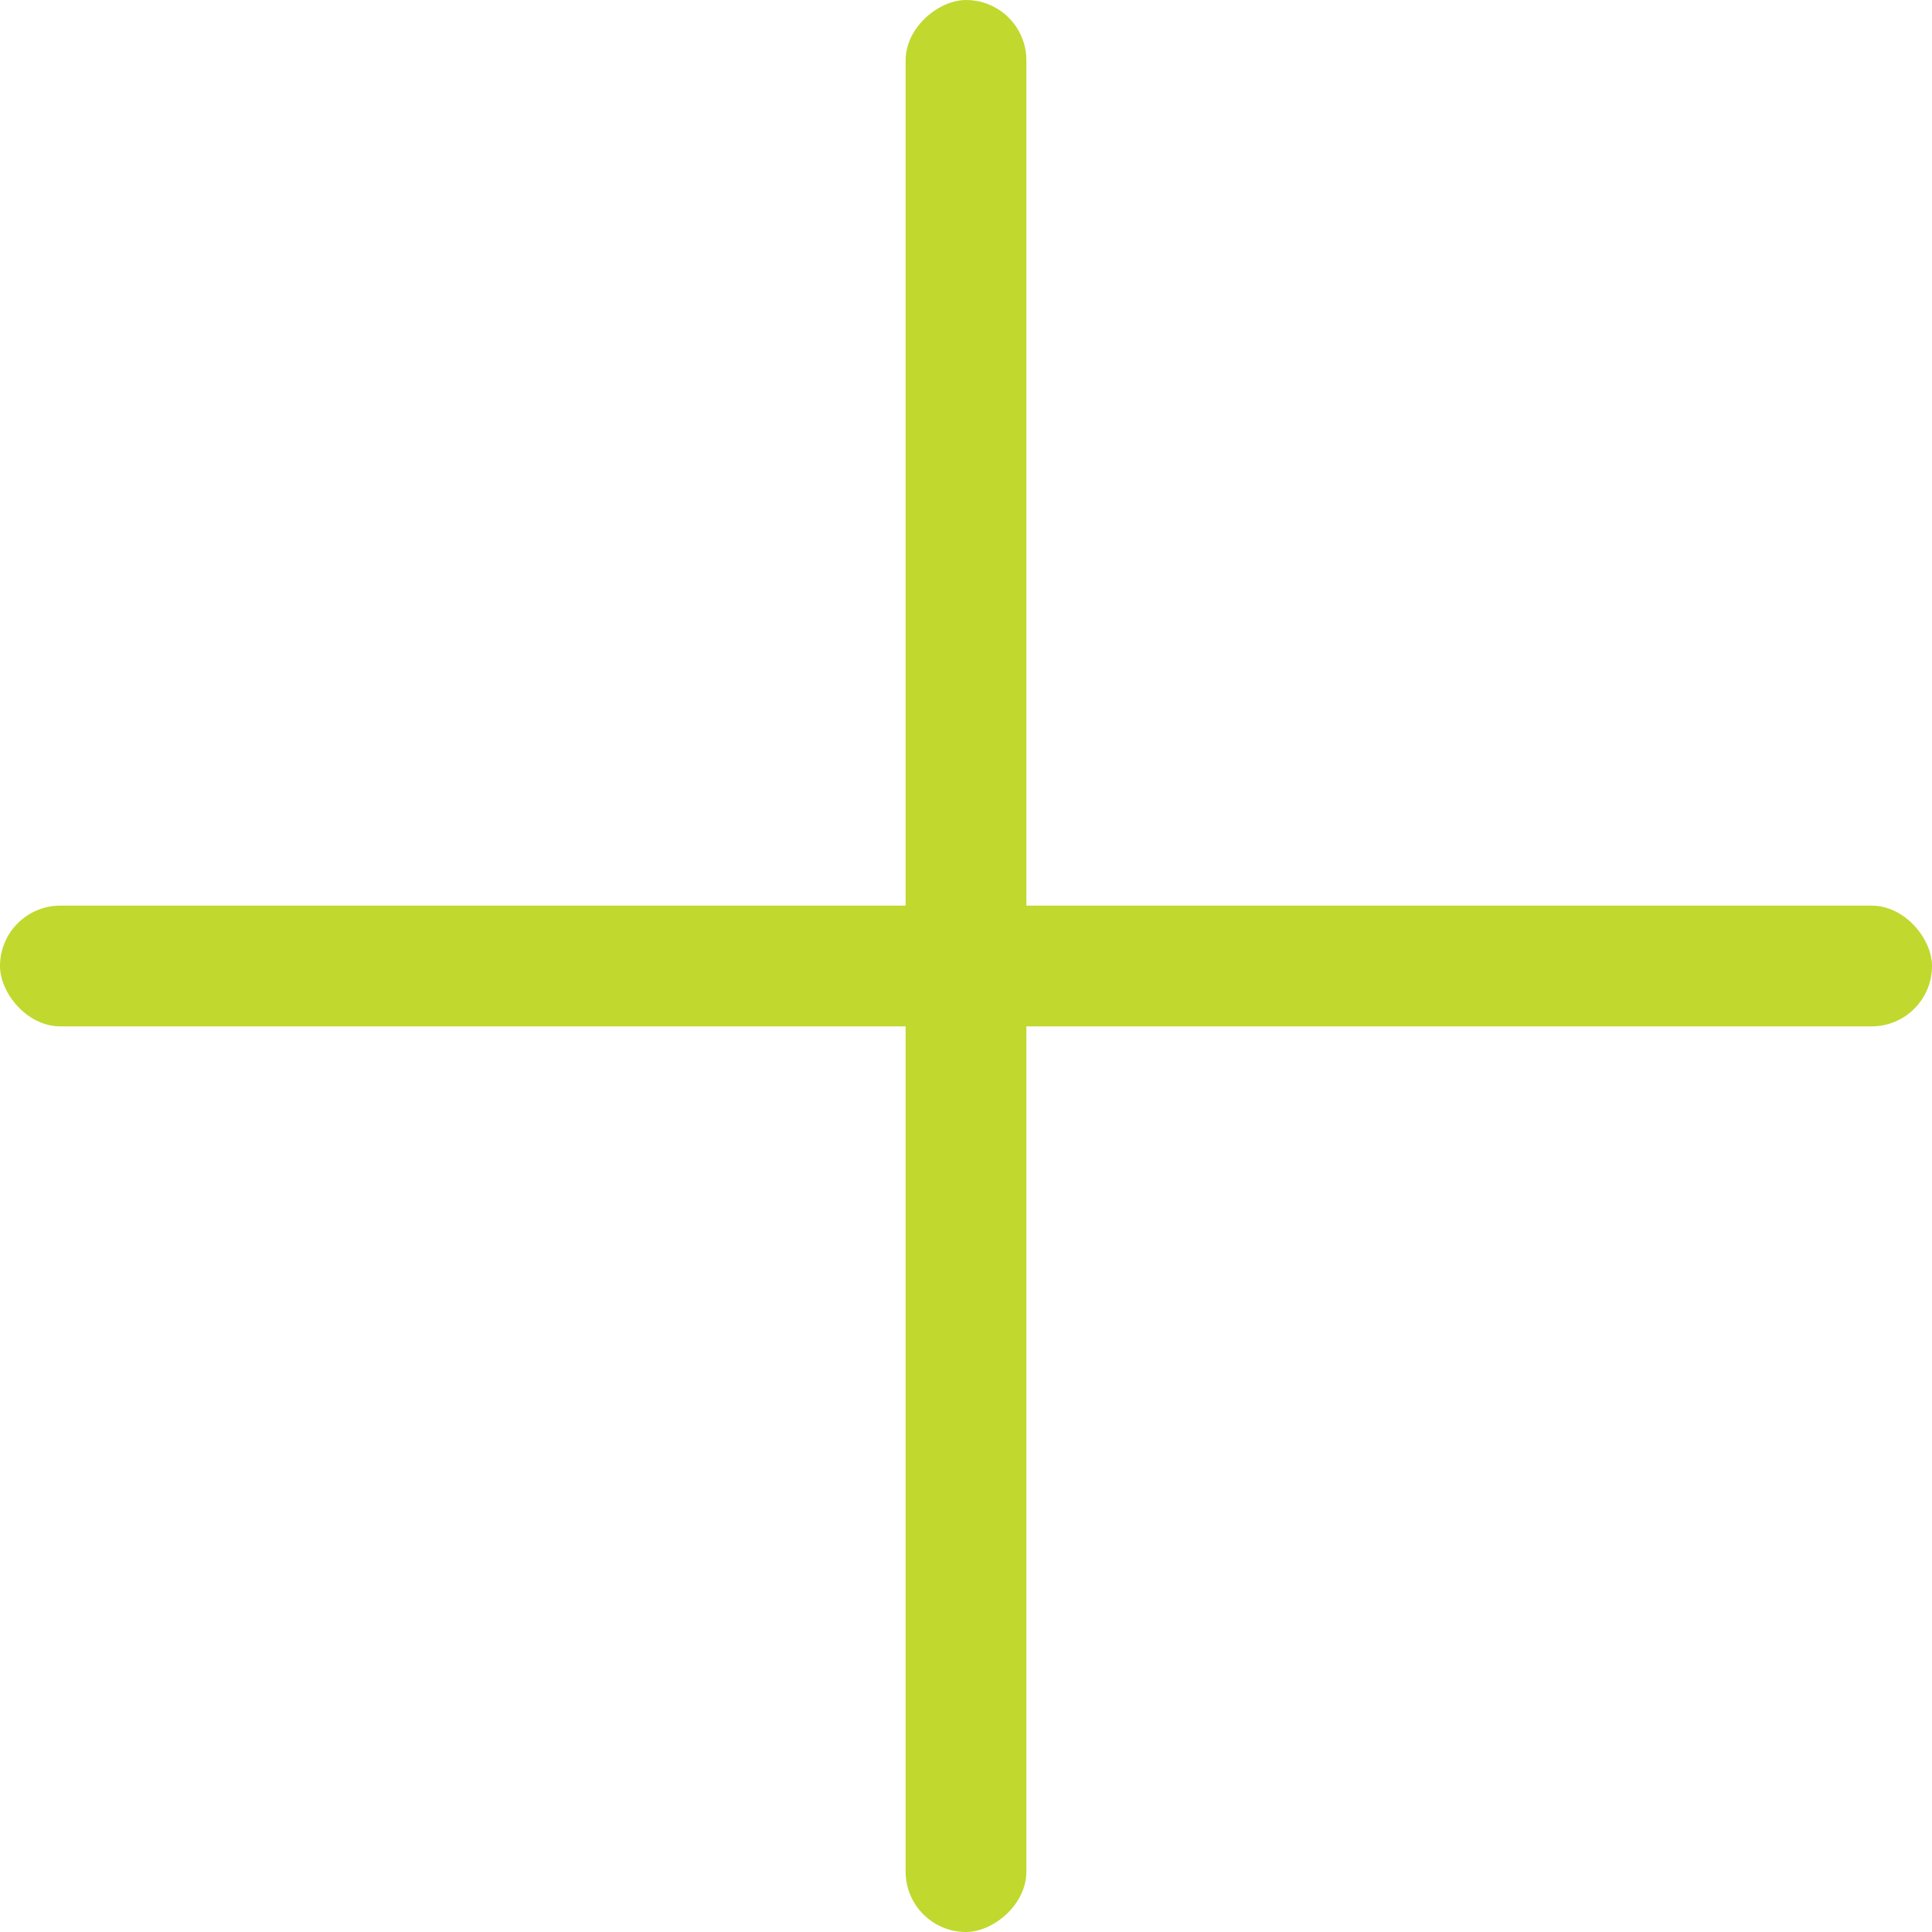 <?xml version="1.0" encoding="UTF-8"?>
<svg width="15px" height="15px" viewBox="0 0 64 64" version="1.1" xmlns="http://www.w3.org/2000/svg" xmlns:xlink="http://www.w3.org/1999/xlink">
    <!-- Generator: Sketch 41.2 (35397) - http://www.bohemiancoding.com/sketch -->
    <title>expand</title>
    <desc>Created with Sketch.</desc>
    <defs></defs>
    <g id="Page-1" stroke="none" stroke-width="1" fill="none" fill-rule="evenodd">
        <g id="Icon-sheet" transform="translate(-272, -277)" fill="#C1D82F">
            <g id="expand" transform="translate(272, 277)">
                <rect id="Rectangle-Copy" x="0" y="30" width="64" height="4" rx="2"></rect>
                <rect id="Rectangle-Copy-2" transform="translate(32, 32) rotate(90) translate(-32, -32) " x="0" y="30" width="64" height="4" rx="2"></rect>
            </g>
        </g>
    </g>
</svg>